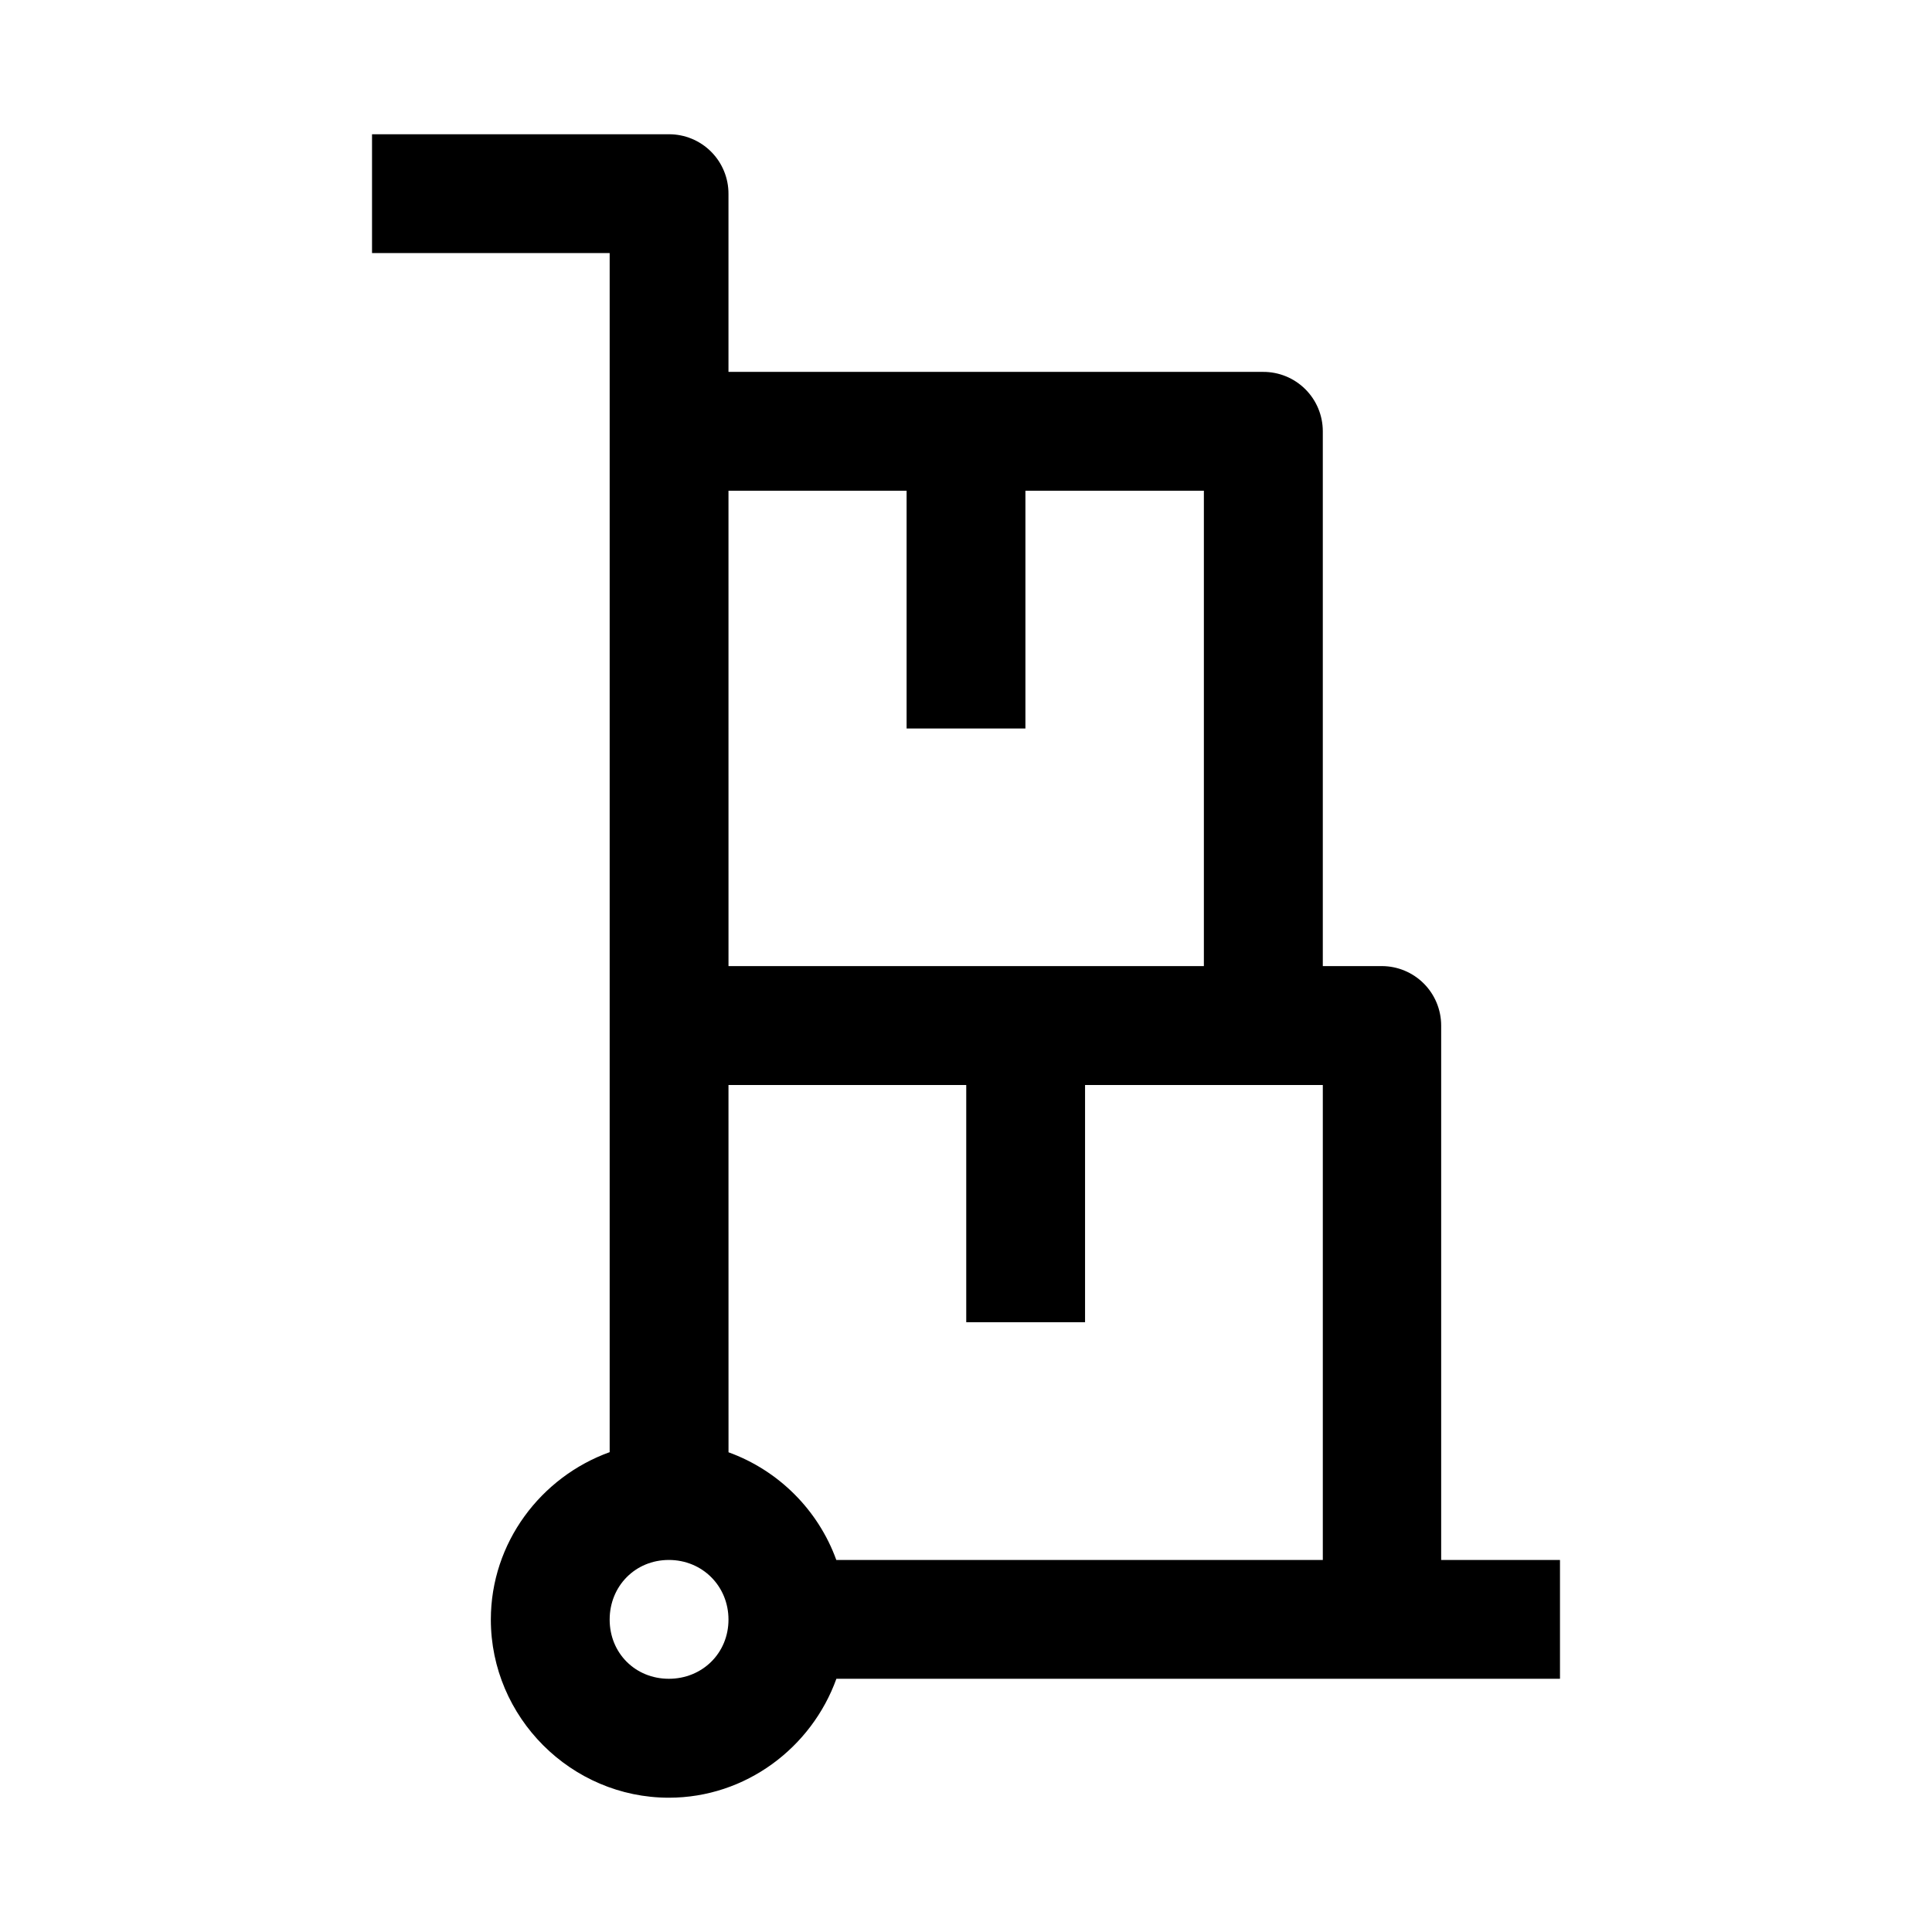 <?xml version="1.0" encoding="UTF-8"?>
<!-- Uploaded to: ICON Repo, www.iconrepo.com, Generator: ICON Repo Mixer Tools -->
<svg fill="#000000" width="800px" height="800px" version="1.1" viewBox="144 144 512 512" xmlns="http://www.w3.org/2000/svg">
 <path d="m242.59 179.58v31.488h62.977v317.77c-18.238 6.574-31.488 23.992-31.488 44.371 0 25.898 21.273 47.203 47.172 47.203 20.383 0 37.832-13.277 44.402-31.52h191.76v-31.488h-31.488v-141.67 0.004c-0.012-4.16-1.664-8.148-4.602-11.09-2.938-2.945-6.922-4.609-11.082-4.625h-15.684v-141.79c-0.016-4.176-1.691-8.172-4.656-11.113-2.961-2.941-6.973-4.582-11.148-4.566h-141.7v-47.172c0.016-4.195-1.645-8.227-4.613-11.195-2.969-2.965-6.996-4.625-11.195-4.609zm94.465 94.465h47.203v63.008h31.488v-63.008h47.293v125.98h-125.98zm0 157.5h63.008v62.852h31.488v-62.852h63.008v125.86h-128.93c-4.797-13.25-15.316-23.738-28.566-28.535zm-15.805 125.86c8.883 0 15.805 6.922 15.805 15.805 0 8.883-6.926 15.684-15.805 15.684-8.883 0-15.684-6.801-15.684-15.684 0-8.883 6.801-15.805 15.684-15.805z"/>
</svg>